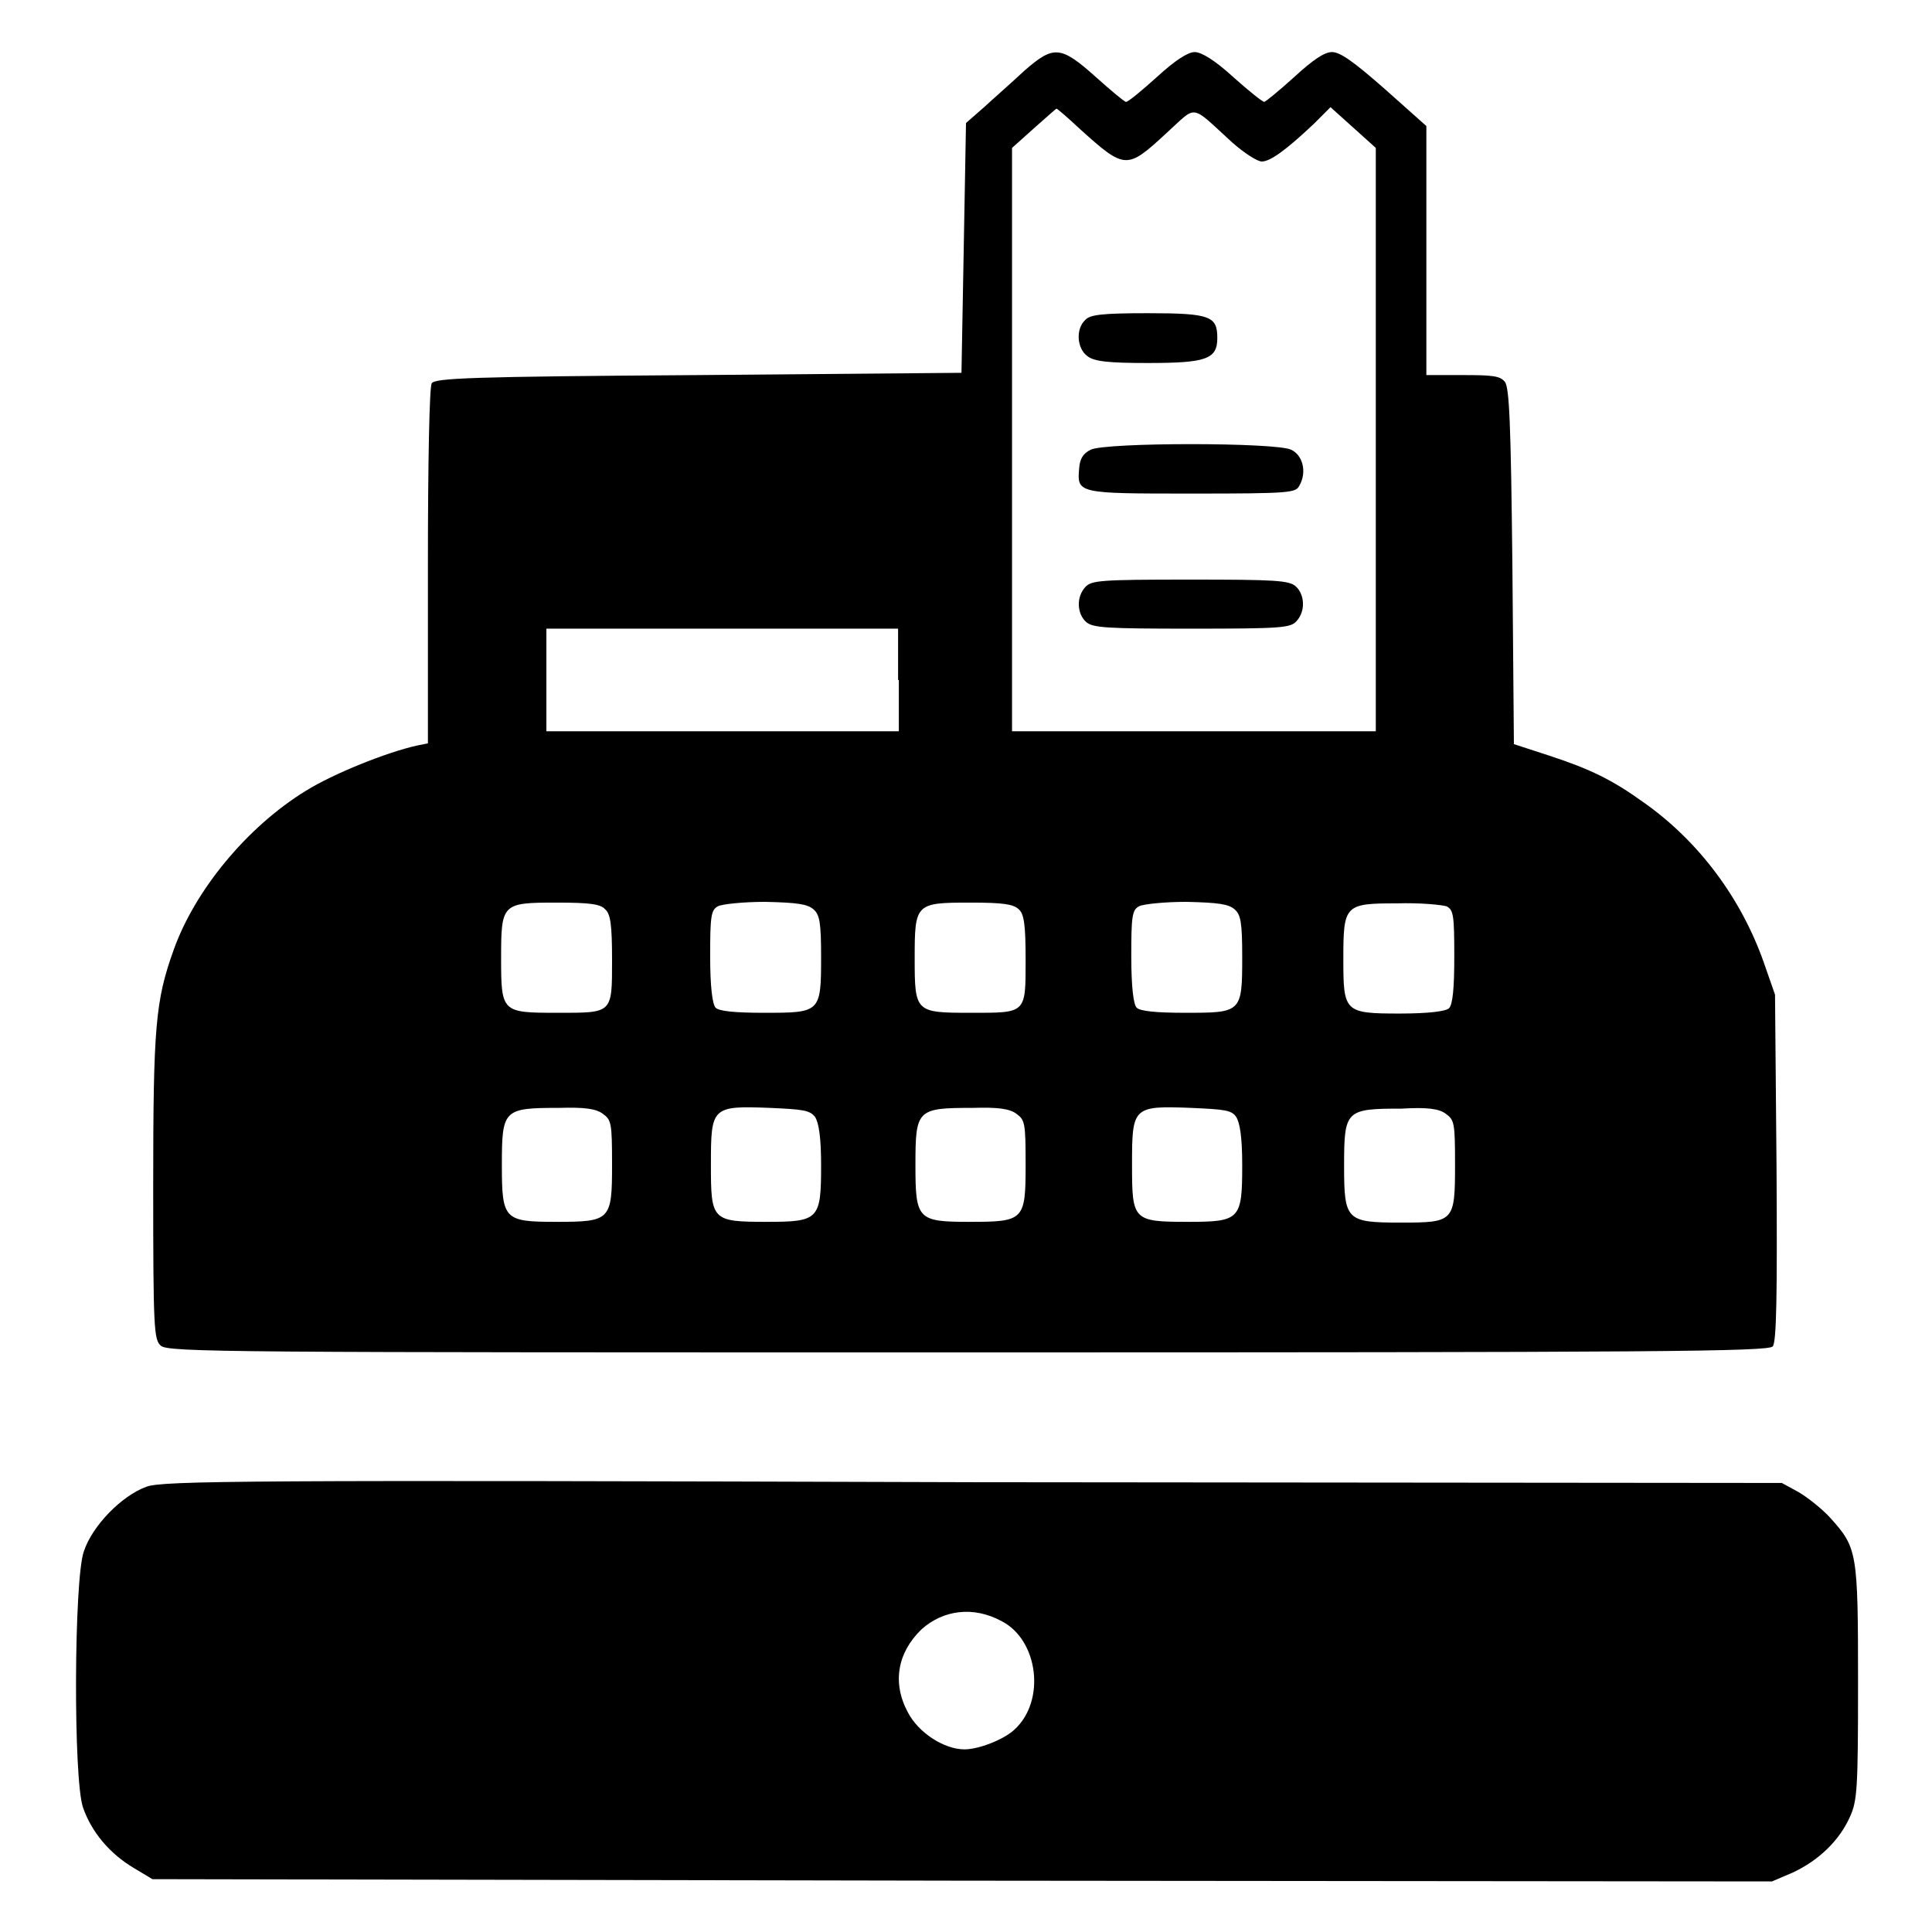 <?xml version="1.0" encoding="utf-8"?>
<!-- Svg Vector Icons : http://www.onlinewebfonts.com/icon -->
<!DOCTYPE svg PUBLIC "-//W3C//DTD SVG 1.1//EN" "http://www.w3.org/Graphics/SVG/1.1/DTD/svg11.dtd">
<svg version="1.1" xmlns="http://www.w3.org/2000/svg" xmlns:xlink="http://www.w3.org/1999/xlink" x="0px" y="0px" viewBox="0 0 256 256" enable-background="new 0 0 256 256" xml:space="preserve">
<g><g><g><path fill="#000000" d="M135.7,9.4c-1.6,1.5-4,3.6-5.3,4.8l-2.4,2.1l-0.3,16.6l-0.3,16.5l-34.9,0.3c-30.2,0.2-34.9,0.4-35.3,1.1c-0.3,0.5-0.5,10.4-0.5,24.2v23.5l-1.5,0.3c-4,0.9-11,3.7-14.7,6c-7.8,4.8-14.7,13.2-17.5,21.1c-2.4,6.7-2.7,10.1-2.7,31.3c0,18.9,0.1,20.3,1,21.1c0.9,0.9,9.1,0.9,107,0.9c91.1,0,106.1-0.1,106.6-0.8c0.5-0.6,0.6-6.7,0.5-23.7l-0.2-22.9l-1.5-4.3c-3-8.5-8.6-16-15.8-21.1c-4.3-3.1-7.2-4.5-12.7-6.3l-4.6-1.5L200.4,75c-0.2-18.8-0.4-23.7-1-24.4c-0.6-0.8-1.7-0.9-5.5-0.9H189V33.2V16.7l-5.5-4.9c-4.1-3.6-5.9-4.9-7-4.9c-1,0-2.5,1-5,3.3c-2,1.8-3.8,3.3-4,3.3c-0.2,0-2.1-1.5-4.1-3.3c-2.4-2.2-4.2-3.3-5.1-3.3c-0.9,0-2.6,1.1-5,3.3c-2,1.8-3.8,3.3-4.1,3.3c-0.2,0-2-1.5-4-3.3C140.5,6,139.6,6,135.7,9.4z M143.1,17.1c6,5.4,6.2,5.4,11.5,0.5c4.1-3.7,3-3.9,8.7,1.3c1.6,1.4,3.3,2.5,3.9,2.5c1.1,0,3.2-1.5,6.9-5l2.2-2.2l3,2.7l3,2.7v38.6v38.7h-24.1h-24.1V58.2V19.6L137,17c1.6-1.4,2.9-2.6,3-2.6C140.1,14.4,141.5,15.6,143.1,17.1z M119.1,90.1v6.8H95.7H72.4v-6.8v-6.8h23.3h23.3V90.1z M80.2,120.5c0.7,0.6,0.9,2.1,0.9,6.7c0,7.2,0.1,7-7.4,7c-7.2,0-7.3-0.1-7.3-7.2c0-7.3,0.1-7.4,7.4-7.4C78.2,119.6,79.6,119.8,80.2,120.5z M107.8,120.5c0.8,0.7,1,1.7,1,6.3c0,7.4-0.1,7.4-7.6,7.4c-3.7,0-6-0.2-6.4-0.7s-0.7-2.7-0.7-6.8c0-5.2,0.1-6.1,1-6.6c0.5-0.3,3.4-0.6,6.3-0.6C105.7,119.6,107,119.8,107.8,120.5z M135,120.5c0.7,0.6,0.9,2.1,0.9,6.7c0,7.2,0.1,7-7.4,7c-7.2,0-7.3-0.1-7.3-7.2c0-7.3,0.1-7.4,7.4-7.4C132.9,119.6,134.3,119.8,135,120.5z M163.6,120.5c0.8,0.7,1,1.7,1,6.3c0,7.4-0.1,7.4-7.6,7.4c-3.7,0-6-0.2-6.4-0.7c-0.4-0.4-0.7-2.7-0.7-6.8c0-5.2,0.1-6.1,1-6.6c0.5-0.3,3.4-0.6,6.3-0.6C161.5,119.6,162.8,119.8,163.6,120.5z M191.7,120.1c0.9,0.5,1,1.2,1,6.7c0,4.1-0.2,6.3-0.7,6.8c-0.4,0.4-2.7,0.7-6.5,0.7c-7.4,0-7.5-0.2-7.5-7.3c0-7.1,0.2-7.3,7.1-7.3C188.2,119.6,191.1,119.9,191.7,120.1z M79.9,147.6c1.1,0.8,1.2,1.2,1.2,6.7c0,7.4-0.2,7.6-7.4,7.6c-6.9,0-7.2-0.3-7.2-7.5c0-7.4,0.2-7.6,7.6-7.6C77.4,146.7,79,146.9,79.9,147.6z M108,148c0.5,0.8,0.8,2.7,0.8,6.4c0,7.2-0.3,7.5-7.2,7.5c-7.3,0-7.4-0.2-7.4-7.6c0-7.6,0.1-7.8,7.8-7.5C106.4,147,107.3,147.1,108,148z M134.7,147.6c1.1,0.8,1.2,1.2,1.2,6.7c0,7.4-0.2,7.6-7.4,7.6c-6.9,0-7.2-0.3-7.2-7.5c0-7.4,0.2-7.6,7.6-7.6C132.2,146.7,133.8,146.9,134.7,147.6z M163.8,148c0.5,0.8,0.8,2.7,0.8,6.4c0,7.2-0.3,7.5-7.2,7.5c-7.3,0-7.4-0.2-7.4-7.6c0-7.6,0.1-7.8,7.8-7.5C162.3,147,163.2,147.1,163.8,148z M191.6,147.6c1.1,0.8,1.2,1.2,1.2,6.6c0,7.7-0.1,7.8-7.2,7.8c-7.2,0-7.5-0.3-7.5-7.5c0-7.4,0.2-7.6,7.6-7.6C189.1,146.7,190.7,146.9,191.6,147.6z"/><path fill="#000000" d="M143.8,42.4c-1.3,1.2-1.1,3.8,0.3,4.8c0.9,0.7,2.8,0.9,8,0.9c7.7,0,9.2-0.5,9.2-3.3c0-2.9-0.9-3.3-9.2-3.3C146,41.5,144.4,41.7,143.8,42.4z"/><path fill="#000000" d="M144.5,59.6c-1,0.5-1.4,1.2-1.5,2.4c-0.3,3.4-0.3,3.4,14.9,3.4c13.3,0,13.8-0.1,14.3-1.1c1-1.8,0.4-4-1.1-4.7C169.2,58.6,146.4,58.6,144.5,59.6z"/><path fill="#000000" d="M143.8,77.8c-1.2,1.3-1.1,3.5,0.1,4.6c0.9,0.8,2.7,0.9,14,0.9c11.9,0,13.1-0.1,13.9-1c1.2-1.3,1.1-3.5-0.1-4.6c-0.9-0.8-2.7-0.9-14-0.9C145.8,76.8,144.6,76.9,143.8,77.8z"/><path fill="#000000" d="M19.4,197c-3.3,1.2-7.2,5.2-8.3,8.6c-1.3,3.7-1.4,30.2-0.1,33.9c1.1,3.2,3.5,6.1,6.7,8l2.5,1.5l107.3,0.2l107.3,0.1l2.8-1.2c3.4-1.6,6.1-4.2,7.5-7.3c1-2.2,1.1-3.6,1.1-17.9c0-17.3-0.1-17.8-3.7-21.8c-1.1-1.2-3-2.7-4.2-3.4l-2.2-1.2l-107.1-0.1C32.6,196.1,21.5,196.2,19.4,197z M132.7,214.8c4.9,2.5,5.9,10.6,1.7,14.4c-1.4,1.3-4.7,2.6-6.6,2.6c-2.7,0-6.1-2.2-7.5-4.9c-2.1-3.9-1.4-7.9,1.8-11C125,213.3,129,212.8,132.7,214.8z"/></g></g></g>
</svg>